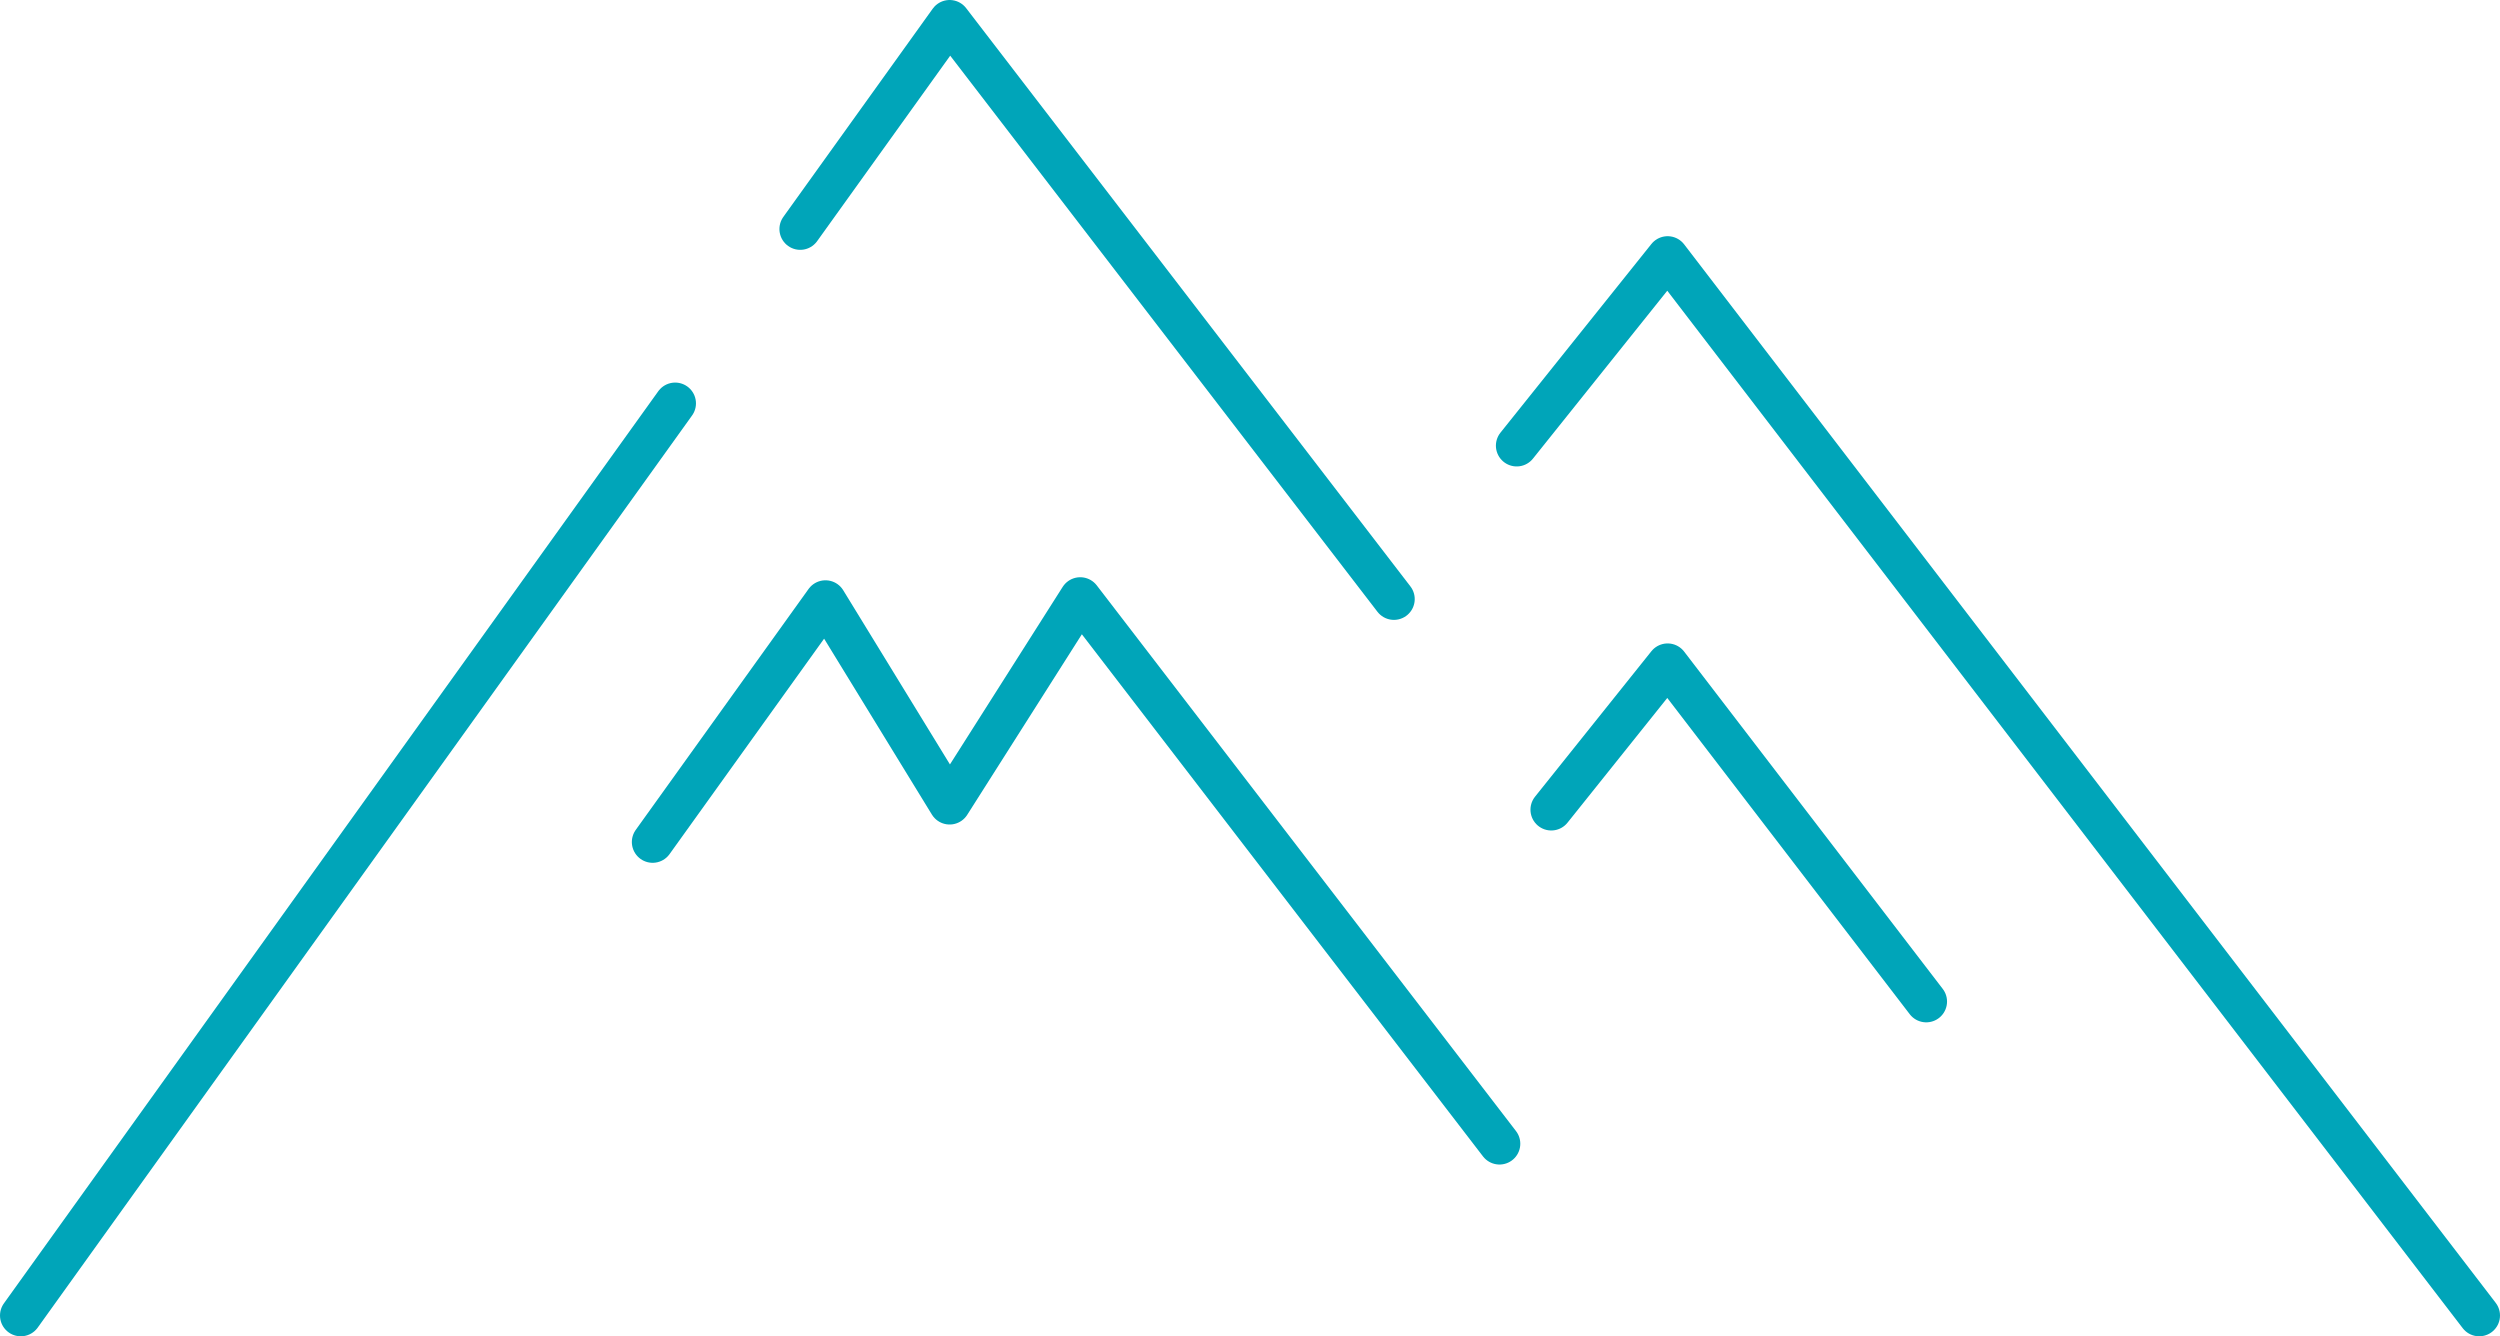 <?xml version="1.0" encoding="UTF-8"?><svg id="_レイヤー_2" xmlns="http://www.w3.org/2000/svg" width="120.207" height="64.253" viewBox="0 0 120.207 64.253"><defs><style>.cls-1{fill:none;stroke:#00a5b9;stroke-linecap:round;stroke-linejoin:round;stroke-width:2px;}</style></defs><g id="_レイヤー_2-2"><polyline class="cls-1" points="72.927 21.428 80.184 12.357 119.207 63.253"/><polyline class="cls-1" points="38.477 11.013 45.661 1 67.024 28.806"/><line class="cls-1" x1="1" y1="63.253" x2="32.464" y2="19.395"/><polyline class="cls-1" points="92.619 48.157 80.184 31.938 74.589 38.932"/><polyline class="cls-1" points="72.1 54.994 51.941 28.755 45.661 38.645 39.691 28.902 31.381 40.486"/></g></svg>